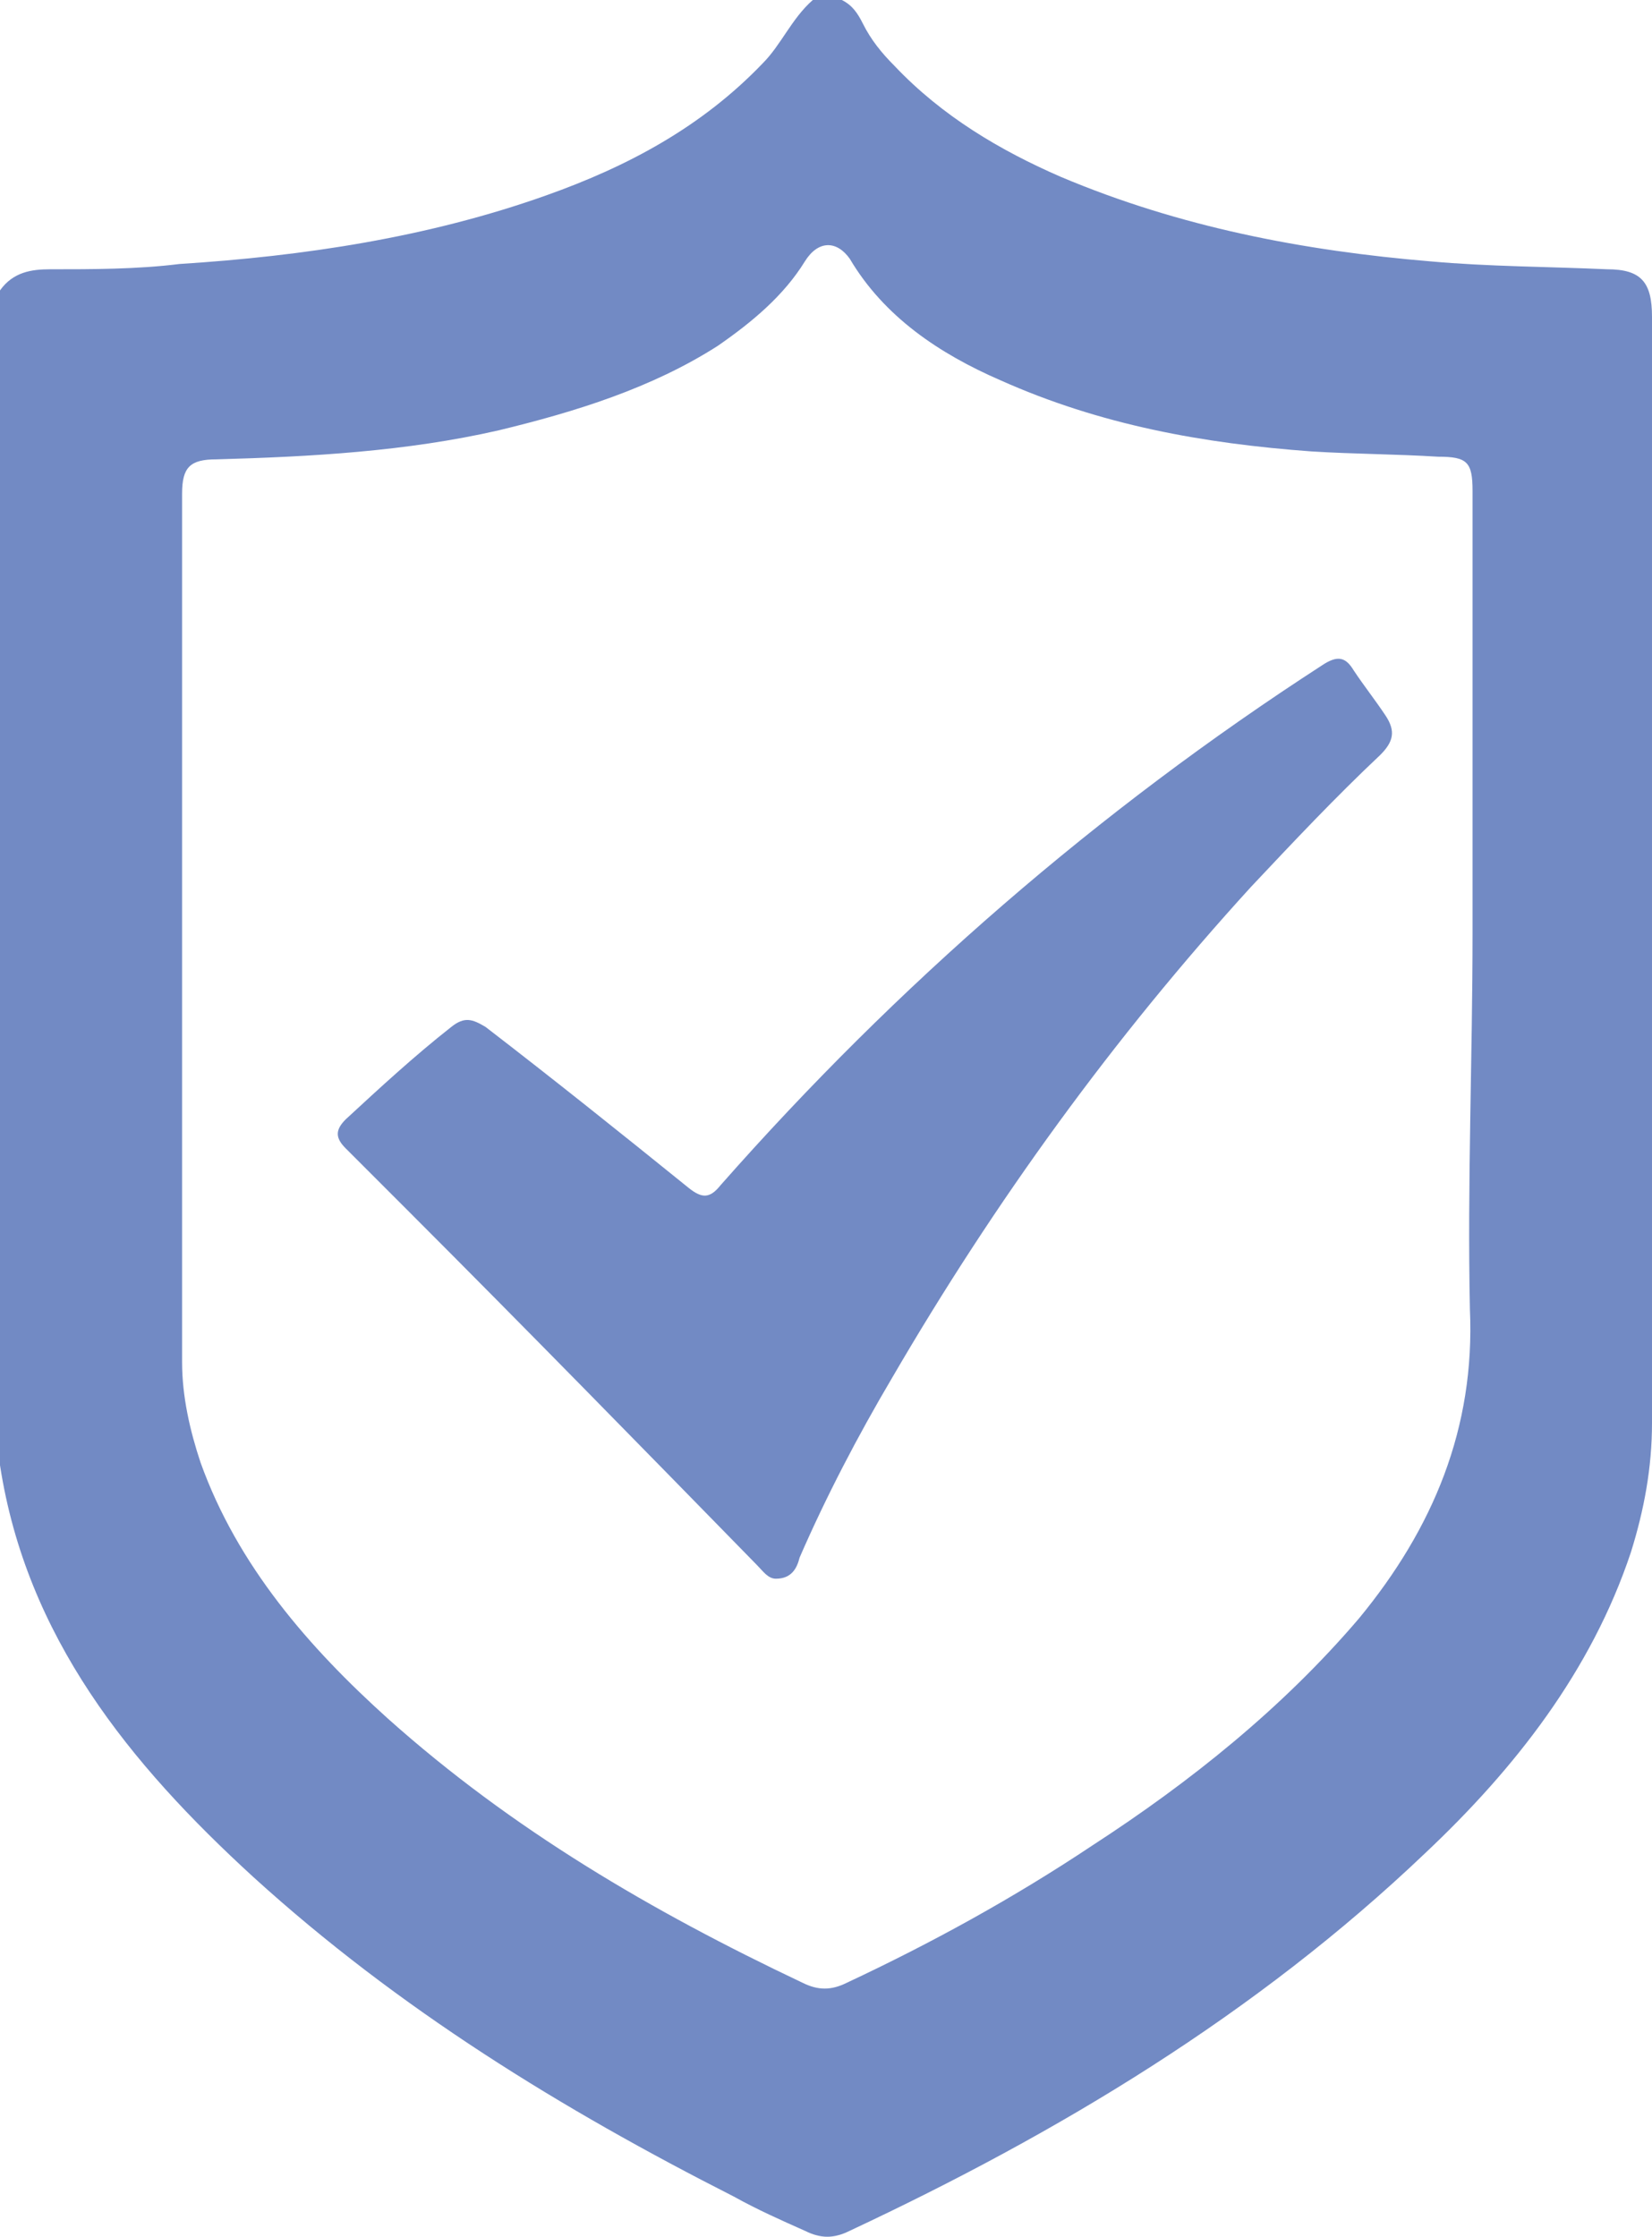 <?xml version="1.0" encoding="UTF-8" standalone="no"?>
<!-- Generator: Adobe Illustrator 22.0.0, SVG Export Plug-In . SVG Version: 6.00 Build 0)  -->

<svg
   xmlns:dc="http://purl.org/dc/elements/1.1/"
   xmlns:cc="http://creativecommons.org/ns#"
   xmlns:rdf="http://www.w3.org/1999/02/22-rdf-syntax-ns#"
   xmlns:svg="http://www.w3.org/2000/svg"
   xmlns="http://www.w3.org/2000/svg"
   xmlns:sodipodi="http://sodipodi.sourceforge.net/DTD/sodipodi-0.dtd"
   xmlns:inkscape="http://www.inkscape.org/namespaces/inkscape"
   version="1.1"
   id="Ebene_1"
   x="0px"
   y="0px"
   viewBox="0 0 62.6 84.725"
   xml:space="preserve"
   inkscape:version="0.91 r13725"
   sodipodi:docname="IT_sicherheit_innen_ohne_Rand.svg"
   width="62.6"
   height="84.725"><defs
     id="defs13" /><sodipodi:namedview
     pagecolor="#ffffff"
     bordercolor="#666666"
     borderopacity="1"
     objecttolerance="10"
     gridtolerance="10"
     guidetolerance="10"
     inkscape:pageopacity="0"
     inkscape:pageshadow="2"
     inkscape:window-width="717"
     inkscape:window-height="480"
     id="namedview11"
     showgrid="false"
     fit-margin-top="0"
     fit-margin-left="0"
     fit-margin-right="0"
     fit-margin-bottom="0"
     inkscape:zoom="0.8324515"
     inkscape:cx="32.95"
     inkscape:cy="42.275"
     inkscape:window-x="0"
     inkscape:window-y="0"
     inkscape:window-maximized="0"
     inkscape:current-layer="Ebene_1" /><style
     type="text/css"
     id="style3">
	.st0{fill:#728AC4;}
</style><g
     id="g5"
     transform="translate(-108.8,-99.3)"><path
       class="st0"
       d="m 139.6,99.3 c 0.4,0 0.7,0 1.1,0 0.4,0.2 0.6,0.5 0.8,0.9 0.3,0.6 0.7,1.1 1.2,1.6 1.8,1.9 4,3.2 6.3,4.2 4.5,1.9 9.2,2.8 14,3.2 2.2,0.2 4.5,0.2 6.7,0.3 1.3,0 1.7,0.5 1.7,1.8 0,14 0,27.9 0,41.9 0,1.7 -0.3,3.3 -0.8,4.9 -1.5,4.5 -4.4,8.2 -7.8,11.4 -6.4,6.1 -13.9,10.6 -21.8,14.3 -0.6,0.3 -1.1,0.3 -1.7,0 -0.9,-0.4 -1.8,-0.8 -2.7,-1.3 -6.5,-3.3 -12.7,-7.1 -18.2,-12.1 -4.7,-4.3 -8.6,-9.1 -9.6,-15.6 0,-14.8 0,-29.6 0,-44.5 0.5,-0.7 1.2,-0.8 1.9,-0.8 1.6,0 3.3,0 4.9,-0.2 4.7,-0.3 9.4,-1 13.9,-2.6 3.1,-1.1 5.9,-2.6 8.2,-5 0.7,-0.7 1.1,-1.7 1.9,-2.4 z m 25,35.3 c 0,-5.6 0,-11.1 0,-16.7 0,-1.1 -0.2,-1.3 -1.3,-1.3 -1.6,-0.1 -3.2,-0.1 -4.8,-0.2 -4.1,-0.3 -8,-1 -11.8,-2.7 -2.3,-1 -4.4,-2.4 -5.7,-4.6 -0.5,-0.7 -1.2,-0.7 -1.7,0.1 -0.8,1.3 -2,2.3 -3.3,3.2 -2.5,1.6 -5.4,2.5 -8.3,3.2 -3.5,0.8 -7.1,1 -10.7,1.1 -1,0 -1.3,0.3 -1.3,1.3 0,11 0,21.9 0,32.9 0,1.3 0.3,2.6 0.7,3.8 1.4,3.9 4.1,7 7.1,9.7 4.7,4.2 10,7.3 15.7,10 0.6,0.3 1.1,0.3 1.7,0 3.2,-1.5 6.3,-3.2 9.3,-5.2 3.7,-2.4 7.2,-5.2 10.1,-8.6 2.8,-3.4 4.4,-7.2 4.2,-11.7 -0.1,-4.8 0.1,-9.5 0.1,-14.3 z"
       id="path7"
       inkscape:connector-curvature="0"
       style="fill:#728ac4" /><path
       class="st0"
       d="m 138.2,159.1 c -0.3,0 -0.5,-0.3 -0.7,-0.5 -4.4,-4.5 -8.8,-9 -13.2,-13.4 -0.8,-0.8 -1.6,-1.6 -2.4,-2.4 -0.4,-0.4 -0.4,-0.7 0,-1.1 1.3,-1.2 2.6,-2.4 4,-3.5 0.5,-0.4 0.8,-0.3 1.3,0 2.6,2 5.1,4 7.7,6.1 0.5,0.4 0.8,0.4 1.2,-0.1 6.7,-7.6 14.3,-14.2 22.8,-19.7 0.6,-0.4 0.9,-0.3 1.2,0.2 0.4,0.6 0.8,1.1 1.2,1.7 0.4,0.6 0.3,1 -0.2,1.5 -1.7,1.6 -3.3,3.3 -4.9,5 -5.2,5.7 -9.7,11.9 -13.6,18.6 -1.3,2.2 -2.5,4.5 -3.5,6.8 -0.1,0.4 -0.3,0.8 -0.9,0.8 z"
       id="path9"
       inkscape:connector-curvature="0"
       style="fill:#728ac4" /></g></svg>